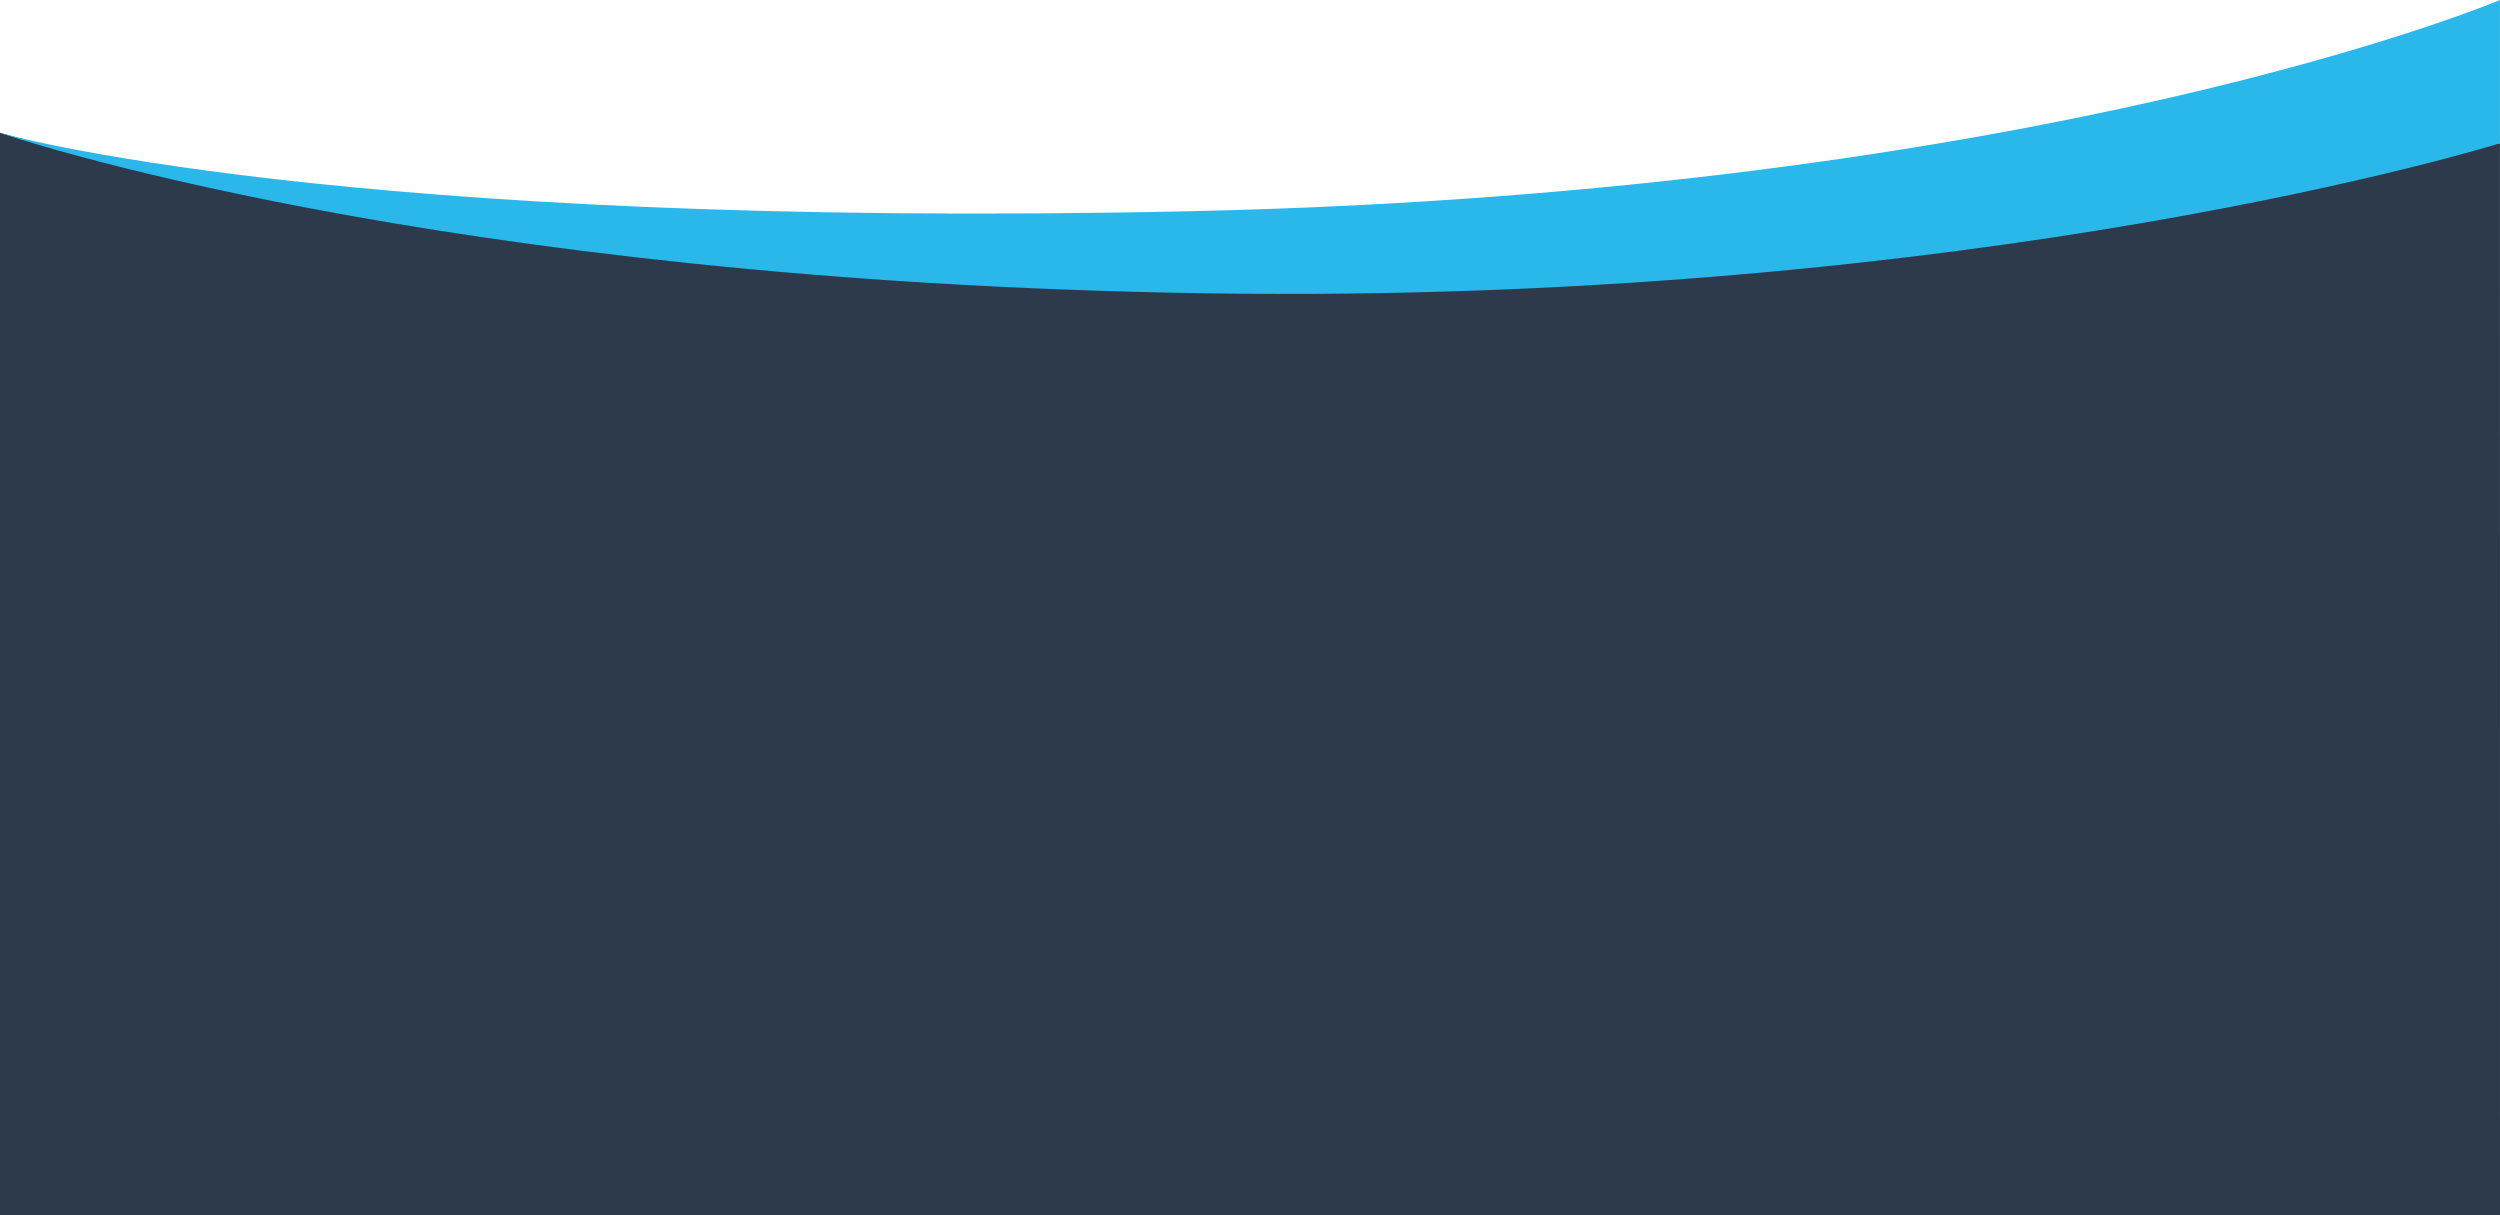 <svg xmlns="http://www.w3.org/2000/svg" width="1440" height="700" viewBox="0 0 1440 700">
  <g id="Group_754" data-name="Group 754" transform="translate(23983.01 -2399.174)">
    <path id="Path_2813" data-name="Path 2813" d="M-22543.035,2481.771l.025,617.388-1440,.015V2475.65l30.869,8.866,84.068,20.647,140.885,26.014,109.076,14.531,207.891,16.706,208.633,4.675,197.168-9.679,166.924-17.884,171.508-30.132,119.094-28.024Z" transform="translate(0 0)" fill="#2c3a4b"/>
    <path id="Path_2812" data-name="Path 2812" d="M-17175.428-6491.228s246.834,85.494,694.1,92.4,745.863-86.405,745.863-86.405v-82.529s-261.68,110.9-754.387,121.657S-17175.428-6491.228-17175.428-6491.228Z" transform="translate(-6807.572 8966.936)" fill="#2ab8eb"/>
  </g>
</svg>
